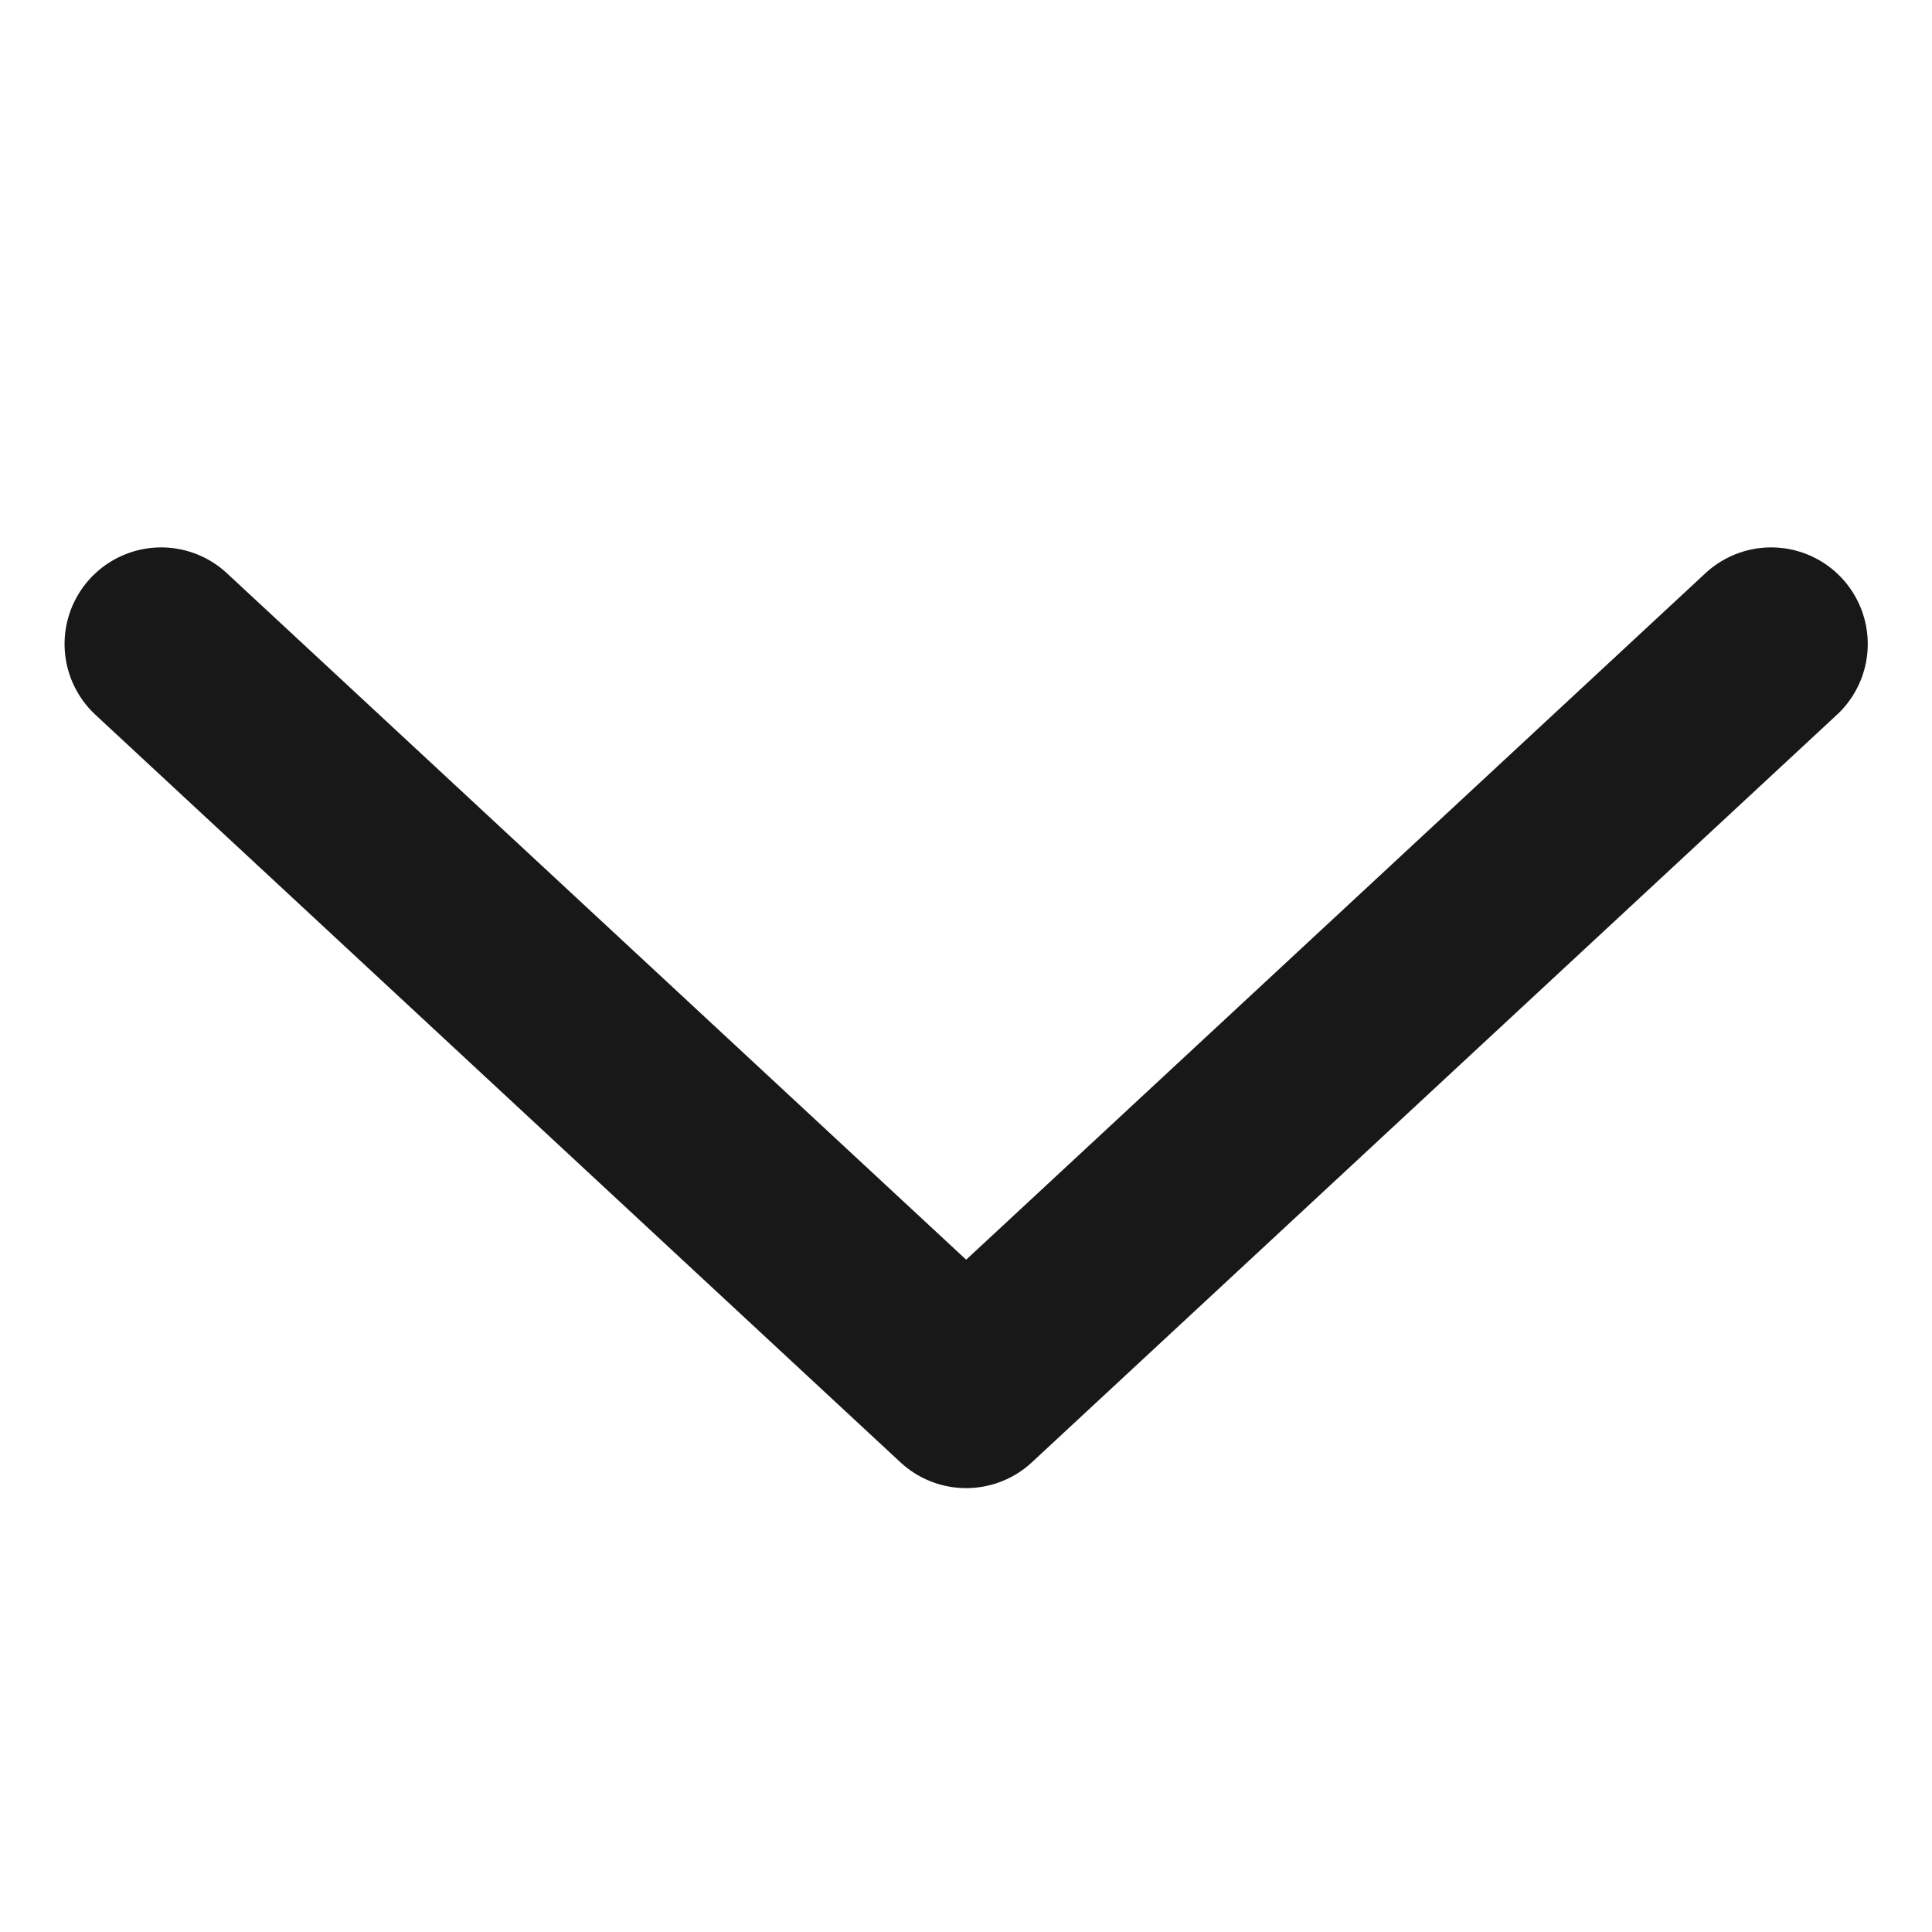 <svg xmlns="http://www.w3.org/2000/svg" width="12" height="12" fill="none" viewBox="0 0 12 12"><path stroke="#181818" stroke-linecap="round" stroke-linejoin="round" stroke-width="1.2" d="M11.001 4L6.001 8.643L1.001 4"/></svg>